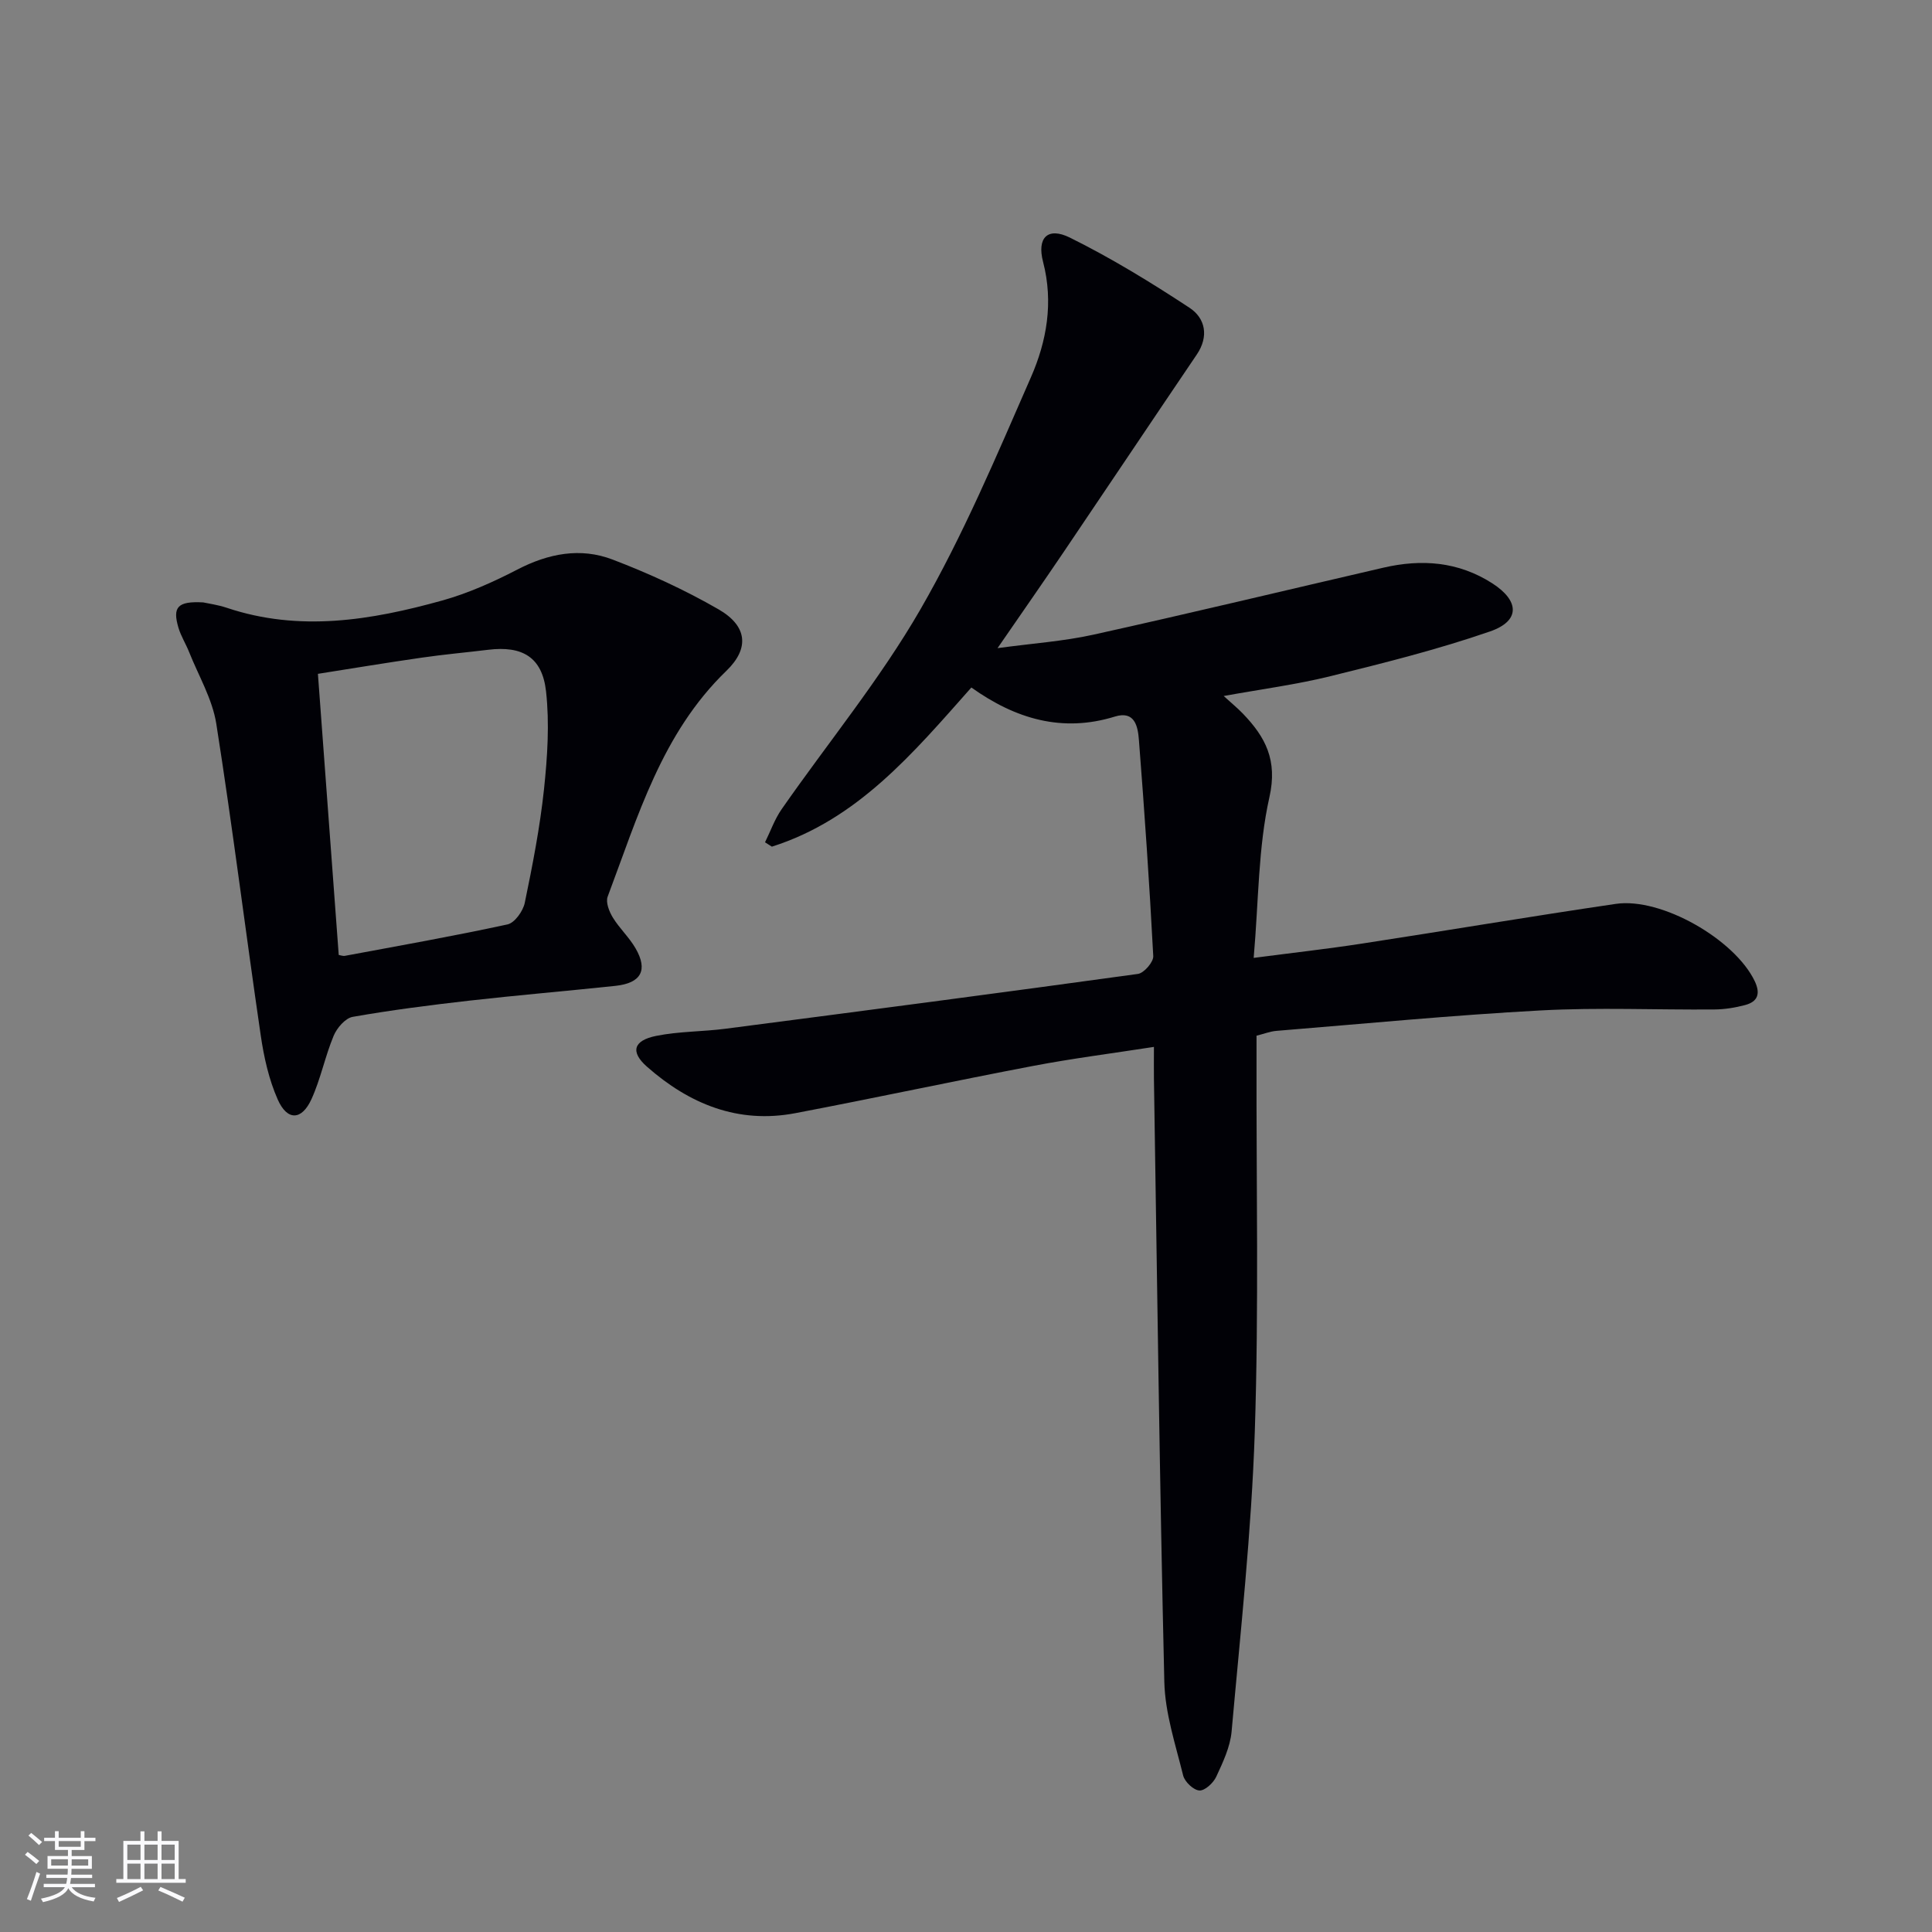 <svg enable-background="new 0 0 400 400" viewBox="0 0 400 400" xmlns="http://www.w3.org/2000/svg"><rect x="0" y="0" width="400" height="400" fill="#808080" stroke="none"/><path d="m201.11 142.34c-12.08 13.63-23.58 27.33-41.3 32.95-.47-.3-.94-.6-1.42-.9 1.14-2.3 2-4.8 3.46-6.88 9.59-13.77 20.35-26.85 28.7-41.32 8.85-15.34 15.78-31.83 22.9-48.1 3.26-7.44 4.69-15.47 2.51-23.86-1.32-5.05.98-7.29 5.54-5.04 8.57 4.24 16.79 9.28 24.79 14.54 3.27 2.16 4.04 5.92 1.48 9.69-9.22 13.61-18.36 27.28-27.57 40.9-4.27 6.31-8.63 12.56-13.67 19.87 7.27-.99 13.65-1.42 19.81-2.78 20.07-4.44 40.06-9.25 60.08-13.88 7.91-1.83 15.51-1.27 22.54 3.24 5.65 3.63 5.82 7.79-.46 9.96-10.78 3.73-21.92 6.52-33.02 9.26-7.05 1.74-14.3 2.69-22.13 4.11 1.67 1.52 2.9 2.53 4 3.67 4.65 4.85 7.19 9.6 5.47 17.28-2.34 10.41-2.22 21.37-3.26 33.27 8.12-1.06 15.27-1.86 22.36-2.95 17.54-2.69 35.05-5.65 52.61-8.23 9.45-1.39 24.61 7.36 28.75 15.96 1.23 2.56.71 4.27-1.96 4.98-2.06.55-4.24.9-6.37.92-12 .1-24.02-.45-35.99.2-18.25.98-36.46 2.75-54.68 4.23-1.28.1-2.53.6-4.13 1v5.05c-.06 25.66.49 51.34-.36 76.98-.69 20.71-2.96 41.37-4.8 62.03-.29 3.2-1.8 6.38-3.18 9.36-.6 1.29-2.35 2.92-3.49 2.85-1.22-.07-3.03-1.79-3.36-3.1-1.58-6.41-3.75-12.9-3.9-19.4-.98-41.61-1.49-83.22-2.15-124.84-.03-1.97 0-3.93 0-6.61-8.71 1.35-16.89 2.39-24.97 3.93-16.45 3.13-32.83 6.66-49.28 9.79-11.85 2.26-21.94-1.9-30.7-9.61-3.49-3.07-2.85-5.43 1.89-6.39 4.69-.95 9.58-.86 14.35-1.48 28.47-3.7 56.94-7.42 85.39-11.35 1.26-.17 3.25-2.47 3.18-3.69-.78-14.92-1.81-29.84-2.97-44.74-.21-2.7-.79-6.15-4.98-4.85-10.91 3.37-20.59.48-29.71-6.02z" fill="#010106"/><path d="m42.06 124.72c1.03.23 3.03.49 4.9 1.12 15.05 5.04 29.88 2.58 44.56-1.5 5.38-1.5 10.61-3.84 15.59-6.42 6.42-3.33 13.06-4.62 19.72-2.07 7.54 2.88 14.97 6.29 21.96 10.32 5.93 3.43 6.43 8.06 1.6 12.72-13.38 12.92-18.33 30.17-24.58 46.75-.44 1.16.31 3.08 1.06 4.31 1.37 2.25 3.41 4.12 4.72 6.4 2.61 4.52 1.15 7.19-4.16 7.76-10.07 1.07-20.17 1.92-30.24 3.06-8.08.92-16.16 1.95-24.17 3.36-1.53.27-3.26 2.29-3.94 3.91-1.78 4.27-2.68 8.92-4.59 13.12-2.02 4.43-5.01 4.53-6.98.1-1.84-4.15-2.87-8.78-3.53-13.31-3.15-21.49-5.82-43.05-9.2-64.51-.81-5.12-3.67-9.92-5.63-14.85-.67-1.69-1.68-3.27-2.2-5.01-1.27-4.28-.21-5.55 5.11-5.26zm28.07 72.99c.34.05.85.27 1.31.18 11.22-2.09 22.47-4.08 33.63-6.5 1.49-.32 3.23-2.76 3.58-4.48 1.61-7.78 3.14-15.62 3.98-23.51.71-6.71 1.16-13.61.42-20.28-.8-7.1-4.94-9.45-11.98-8.59-4.61.56-9.23.97-13.82 1.64-7.3 1.05-14.58 2.26-21.43 3.34 1.47 19.84 2.89 38.97 4.31 58.2z" fill="#010106"/><g fill="#fafafc"><path d="m5.17 384 .55-.58c.85.61 1.65 1.24 2.4 1.87l-.59.64c-.83-.73-1.62-1.38-2.36-1.93m1.22 9.53-.82-.34c.71-1.76 1.37-3.64 1.98-5.63.24.13.5.25.76.36-.6 1.67-1.24 3.54-1.92 5.61m-.5-13.5.57-.54c.56.44 1.31 1.06 2.26 1.87l-.64.64c-.68-.66-1.41-1.32-2.19-1.97m3.25.46h2.24v-1.36h.77v1.36h4.57v-1.36h.76v1.36h2.28v.69h-2.28v1.84h-2.64v1.26h4.18v2.64h-4.21c0 .45-.02.86-.05 1.21h4.32v.69h-4.38c-.04.34-.1.75-.19 1.22h5.15v.69h-4.82c.87 1.19 2.51 1.92 4.93 2.19-.17.32-.3.57-.37.76-2.77-.49-4.52-1.41-5.26-2.76-.56 1.26-2.3 2.23-5.24 2.9-.12-.24-.26-.48-.43-.72 2.73-.55 4.38-1.34 4.96-2.38h-4.38v-.69h4.65c.1-.38.17-.79.21-1.22h-4.32v-.69h4.4c.03-.34.05-.75.05-1.21h-4.2v-2.64h4.23v-1.26h-2.69v-1.84h-2.24zm1.46 4.46v1.29h3.45c.01-.4.02-.57.01-.53v-.32-.45h-3.46zm1.55-2.59h4.57v-1.19h-4.57zm6.11 2.59h-3.42v.77c-.01.19-.01.37-.02.53h3.44z"/><path d="m32.63 379.16h.82v1.98h3.54v7.89h1.46v.78h-14.37v-.78h1.46v-7.89h3.54v-1.98h.82v1.98h2.73zm-3.49 11.48.5.73c-1.61.82-3.28 1.63-5 2.41-.13-.27-.28-.55-.44-.82 1.75-.72 3.4-1.49 4.94-2.32m-2.78-5.55h2.73v-3.18h-2.73zm0 3.95h2.73v-3.2h-2.73zm3.54-3.95h2.73v-3.18h-2.73zm0 3.95h2.73v-3.2h-2.73zm7.89 4.68c-1.84-.92-3.51-1.7-5.02-2.32l.45-.73c1.89.8 3.57 1.55 5.04 2.23zm-1.62-11.81h-2.73v3.18h2.73zm-2.73 7.13h2.73v-3.2h-2.73z"/></g></svg>
